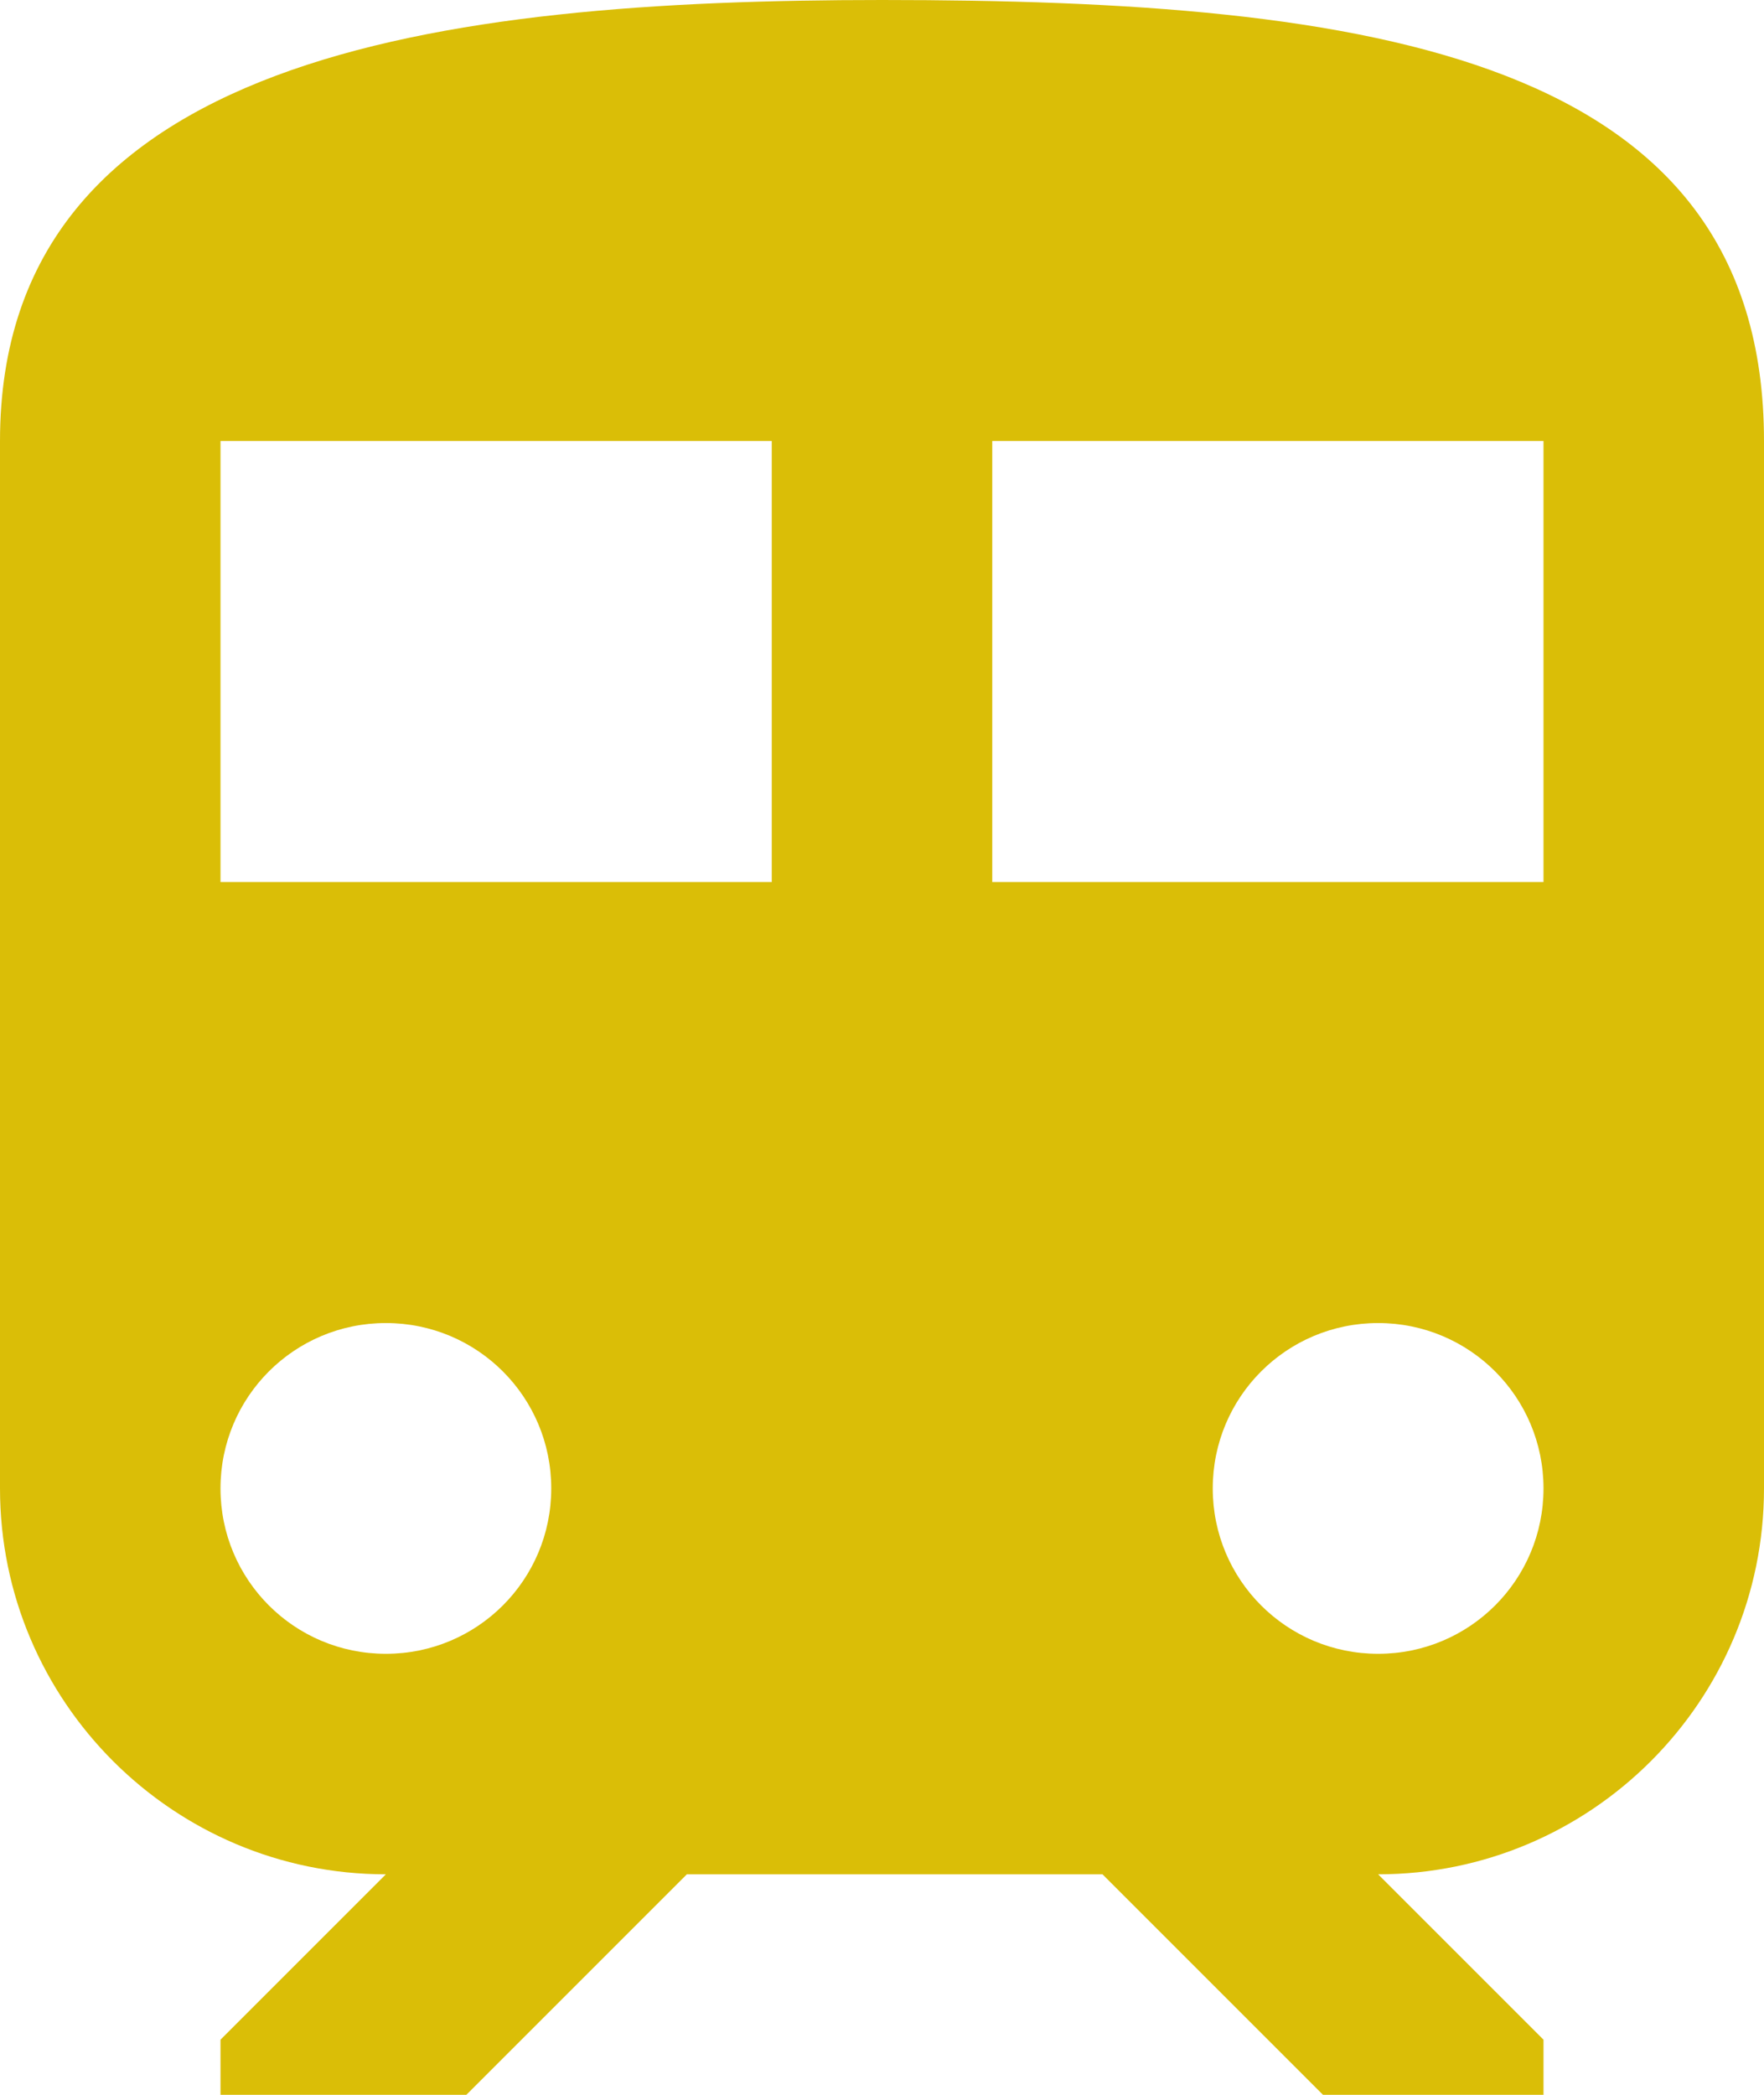<?xml version="1.0" encoding="UTF-8"?> <svg xmlns="http://www.w3.org/2000/svg" width="16" height="19" viewBox="0 0 16 19" fill="none"><path d="M8 0C4 0 0 0.5 0 4V13.5C0 15.43 1.57 17 3.5 17L2 18.5V19H4.23L6.23 17H10L12 19H14V18.5L12.5 17C14.43 17 16 15.43 16 13.5V4C16 0.5 12.42 0 8 0ZM3.5 15C2.67 15 2 14.33 2 13.5C2 12.67 2.67 12 3.5 12C4.33 12 5 12.67 5 13.5C5 14.33 4.33 15 3.5 15ZM7 8H2V4H7V8ZM9 8V4H14V8H9ZM12.5 15C11.67 15 11 14.33 11 13.5C11 12.67 11.67 12 12.5 12C13.33 12 14 12.67 14 13.5C14 14.33 13.33 15 12.5 15Z" fill="#DABE07"></path></svg> 